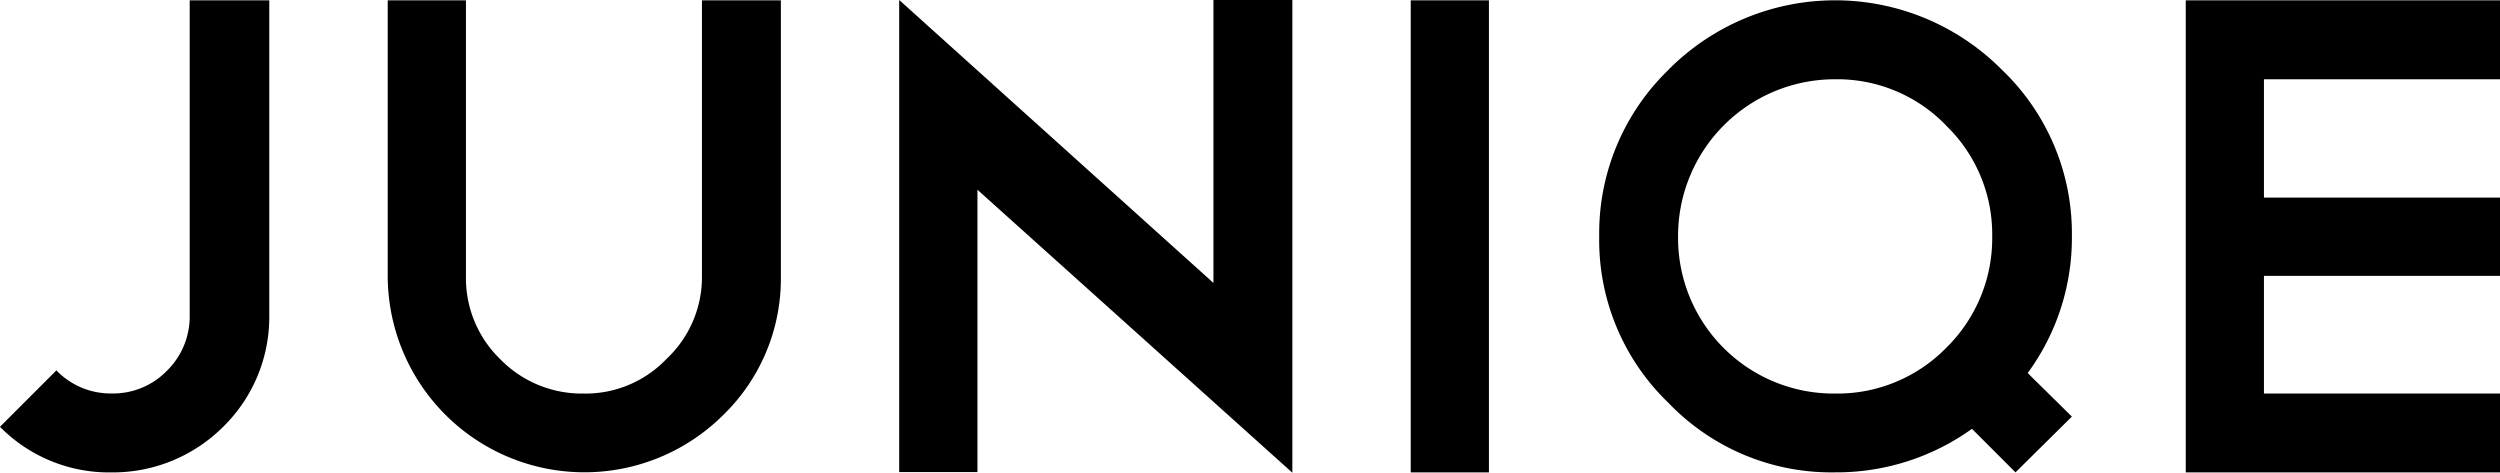 <svg class="qa_home_logo" alt="Juniqe - art is everywhere" viewBox="0 0 487.6 92.2" xmlns="http://www.w3.org/2000/svg">
  <g id="Layer_2">
    <g id="Layer_1-2">
      <path d="M0,83.25a29.88,29.88,0,0,0,21.76,8.89,30.46,30.46,0,0,0,21.76-8.89,30,30,0,0,0,9-21.76V.07H37V61.49A14.83,14.83,0,0,1,32.5,72.37a14.61,14.61,0,0,1-10.75,4.37A14.66,14.66,0,0,1,11,72.24l-11,11Z"></path>
      <path d="M152.3.07H136.91V53.8A21.87,21.87,0,0,1,130,70a21.82,21.82,0,0,1-16.19,6.76A22.24,22.24,0,0,1,97.51,70,22,22,0,0,1,90.88,53.8V.07H75.62V53.8A38.37,38.37,0,0,0,141,81,37.08,37.08,0,0,0,152.3,53.8V.07Z"></path>
      <polygon points="175.38 92.07 190.64 92.07 190.64 37.01 252.06 92.2 252.06 91.94 252.06 92.07 252.06 0 236.67 0 236.67 55.19 175.38 0 175.38 92.07 175.38 92.07"></polygon>
      <polygon points="275.15 92.14 290.4 92.14 290.4 0.07 275.15 0.07 275.15 92.14 275.15 92.14"></polygon>
      <polygon points="426.31 0.07 426.31 92.14 487.6 92.14 487.6 76.75 441.56 76.75 441.56 53.8 487.6 53.8 487.6 38.54 441.56 38.54 441.56 15.46 487.6 15.46 487.6 0.07 426.31 0.07 426.31 0.07"></polygon>
      <path d="M325.44,13.6a44.32,44.32,0,0,0-13.53,32.5,44,44,0,0,0,13.53,32.5,44,44,0,0,0,32.5,13.53,45.33,45.33,0,0,0,26.67-8.49l8.49,8.49,11-10.88-8.62-8.49a44.51,44.51,0,0,0,8.62-26.67,44.11,44.11,0,0,0-13.67-32.5,45.8,45.8,0,0,0-65,0Zm54.12,10.88a29.5,29.5,0,0,1,9,21.63,29.92,29.92,0,0,1-9,21.76,29.71,29.71,0,0,1-21.62,8.89A30.35,30.35,0,0,1,327.29,46.1a30.57,30.57,0,0,1,30.65-30.64,29.5,29.5,0,0,1,21.62,9Z"></path>
    </g>
  </g>
</svg>